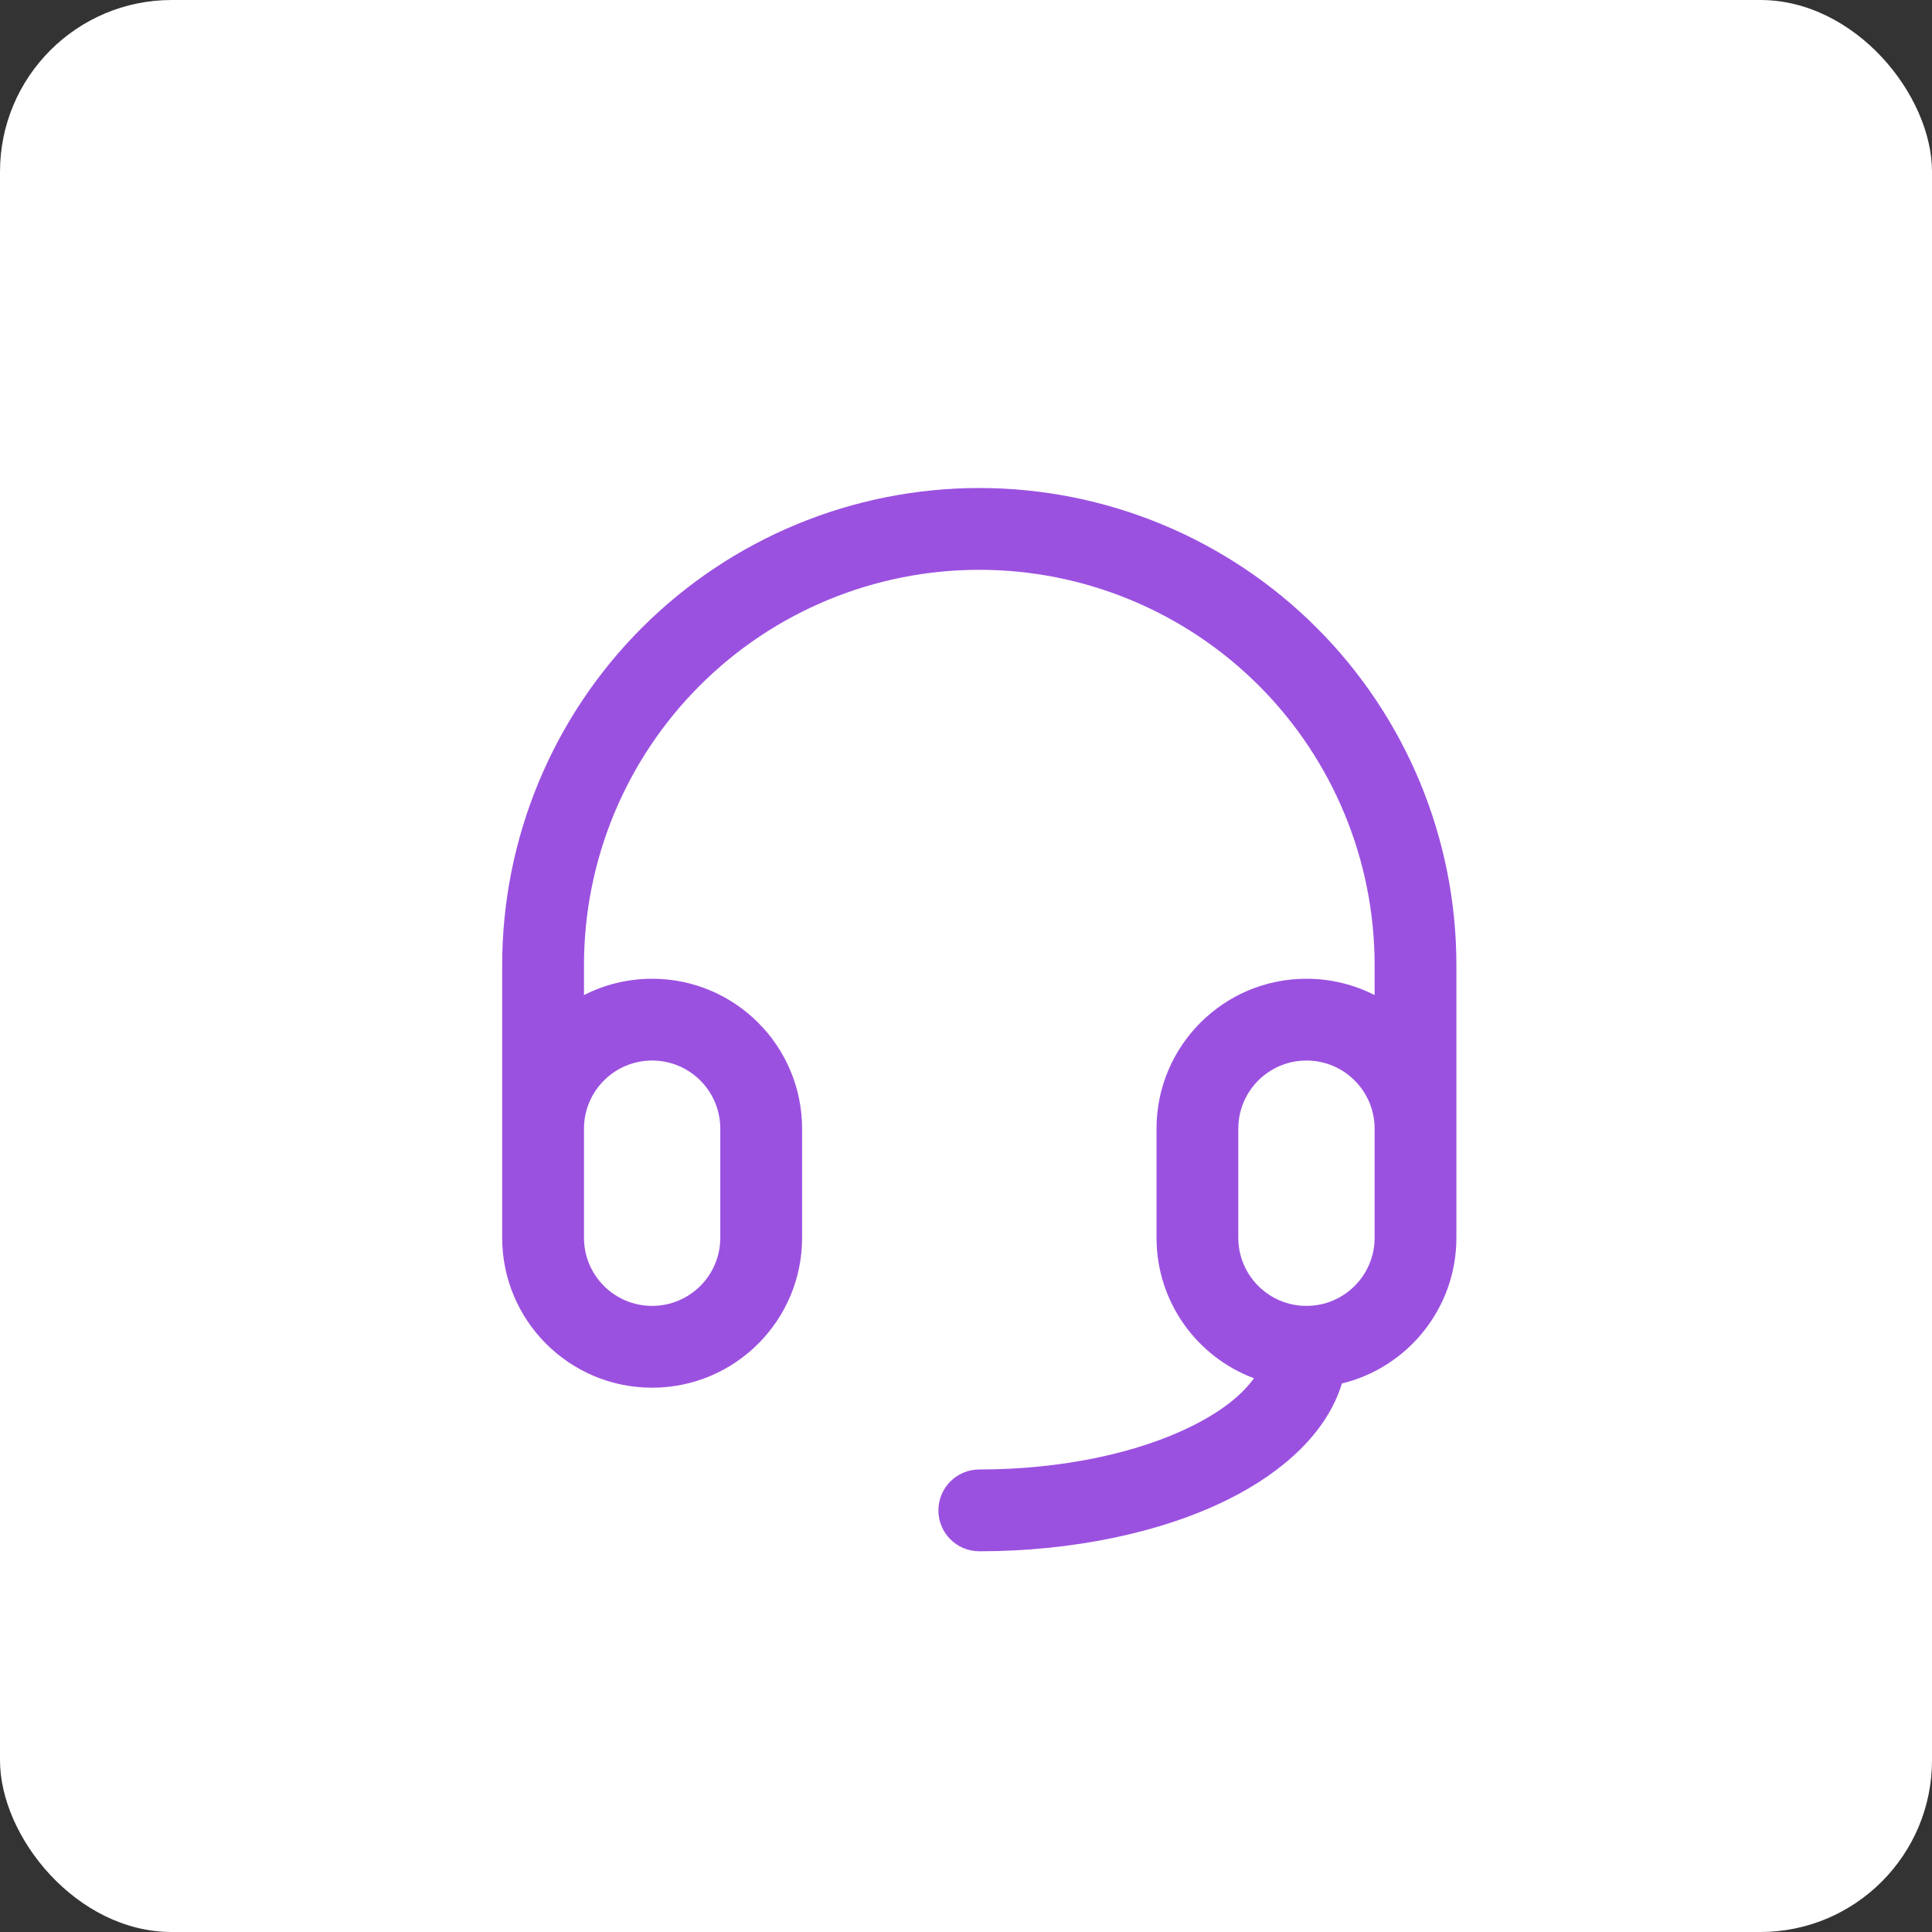 <svg width="100" height="100" viewBox="0 0 100 100" fill="none" xmlns="http://www.w3.org/2000/svg">
<rect x="0" y="0" width="100" height="100" fill="#333333" stroke="none"/>
<rect width="100" height="100" rx="8.889" fill="white"/>
<path fill-rule="evenodd" clip-rule="evenodd" d="M50.688 29.493C45.261 29.493 40.057 31.648 36.22 35.486C32.382 39.323 30.227 44.528 30.227 49.954V51.506C31.285 50.965 32.484 50.66 33.754 50.66C38.041 50.66 41.516 54.135 41.516 58.421V64.066C41.516 68.352 38.041 71.827 33.754 71.827C29.468 71.827 25.993 68.352 25.993 64.066V49.954C25.993 43.405 28.595 37.123 33.226 32.492C37.857 27.861 44.139 25.259 50.688 25.259C57.238 25.259 63.519 27.861 68.15 32.492C72.781 37.123 75.383 43.405 75.383 49.954V64.066C75.383 67.72 72.857 70.784 69.457 71.609C68.681 74.163 66.389 76.2 63.609 77.59C60.072 79.359 55.423 80.294 50.688 80.294C49.519 80.294 48.571 79.346 48.571 78.177C48.571 77.008 49.519 76.06 50.688 76.06C54.935 76.06 58.901 75.211 61.715 73.804C63.353 72.985 64.347 72.121 64.903 71.338C61.958 70.236 59.861 67.396 59.861 64.066V58.421C59.861 54.135 63.335 50.66 67.622 50.66C68.892 50.66 70.091 50.965 71.15 51.506V49.954C71.15 44.528 68.994 39.323 65.157 35.486C61.319 31.648 56.115 29.493 50.688 29.493ZM71.15 58.421C71.15 56.473 69.57 54.893 67.622 54.893C65.673 54.893 64.094 56.473 64.094 58.421V64.066C64.094 66.014 65.673 67.593 67.622 67.593C69.57 67.593 71.15 66.014 71.15 64.066V58.421ZM30.227 58.421V64.066C30.227 66.014 31.806 67.593 33.754 67.593C35.703 67.593 37.282 66.014 37.282 64.066V58.421C37.282 56.473 35.703 54.893 33.754 54.893C31.806 54.893 30.227 56.473 30.227 58.421Z" fill="#9B51E0"/>
</svg>

